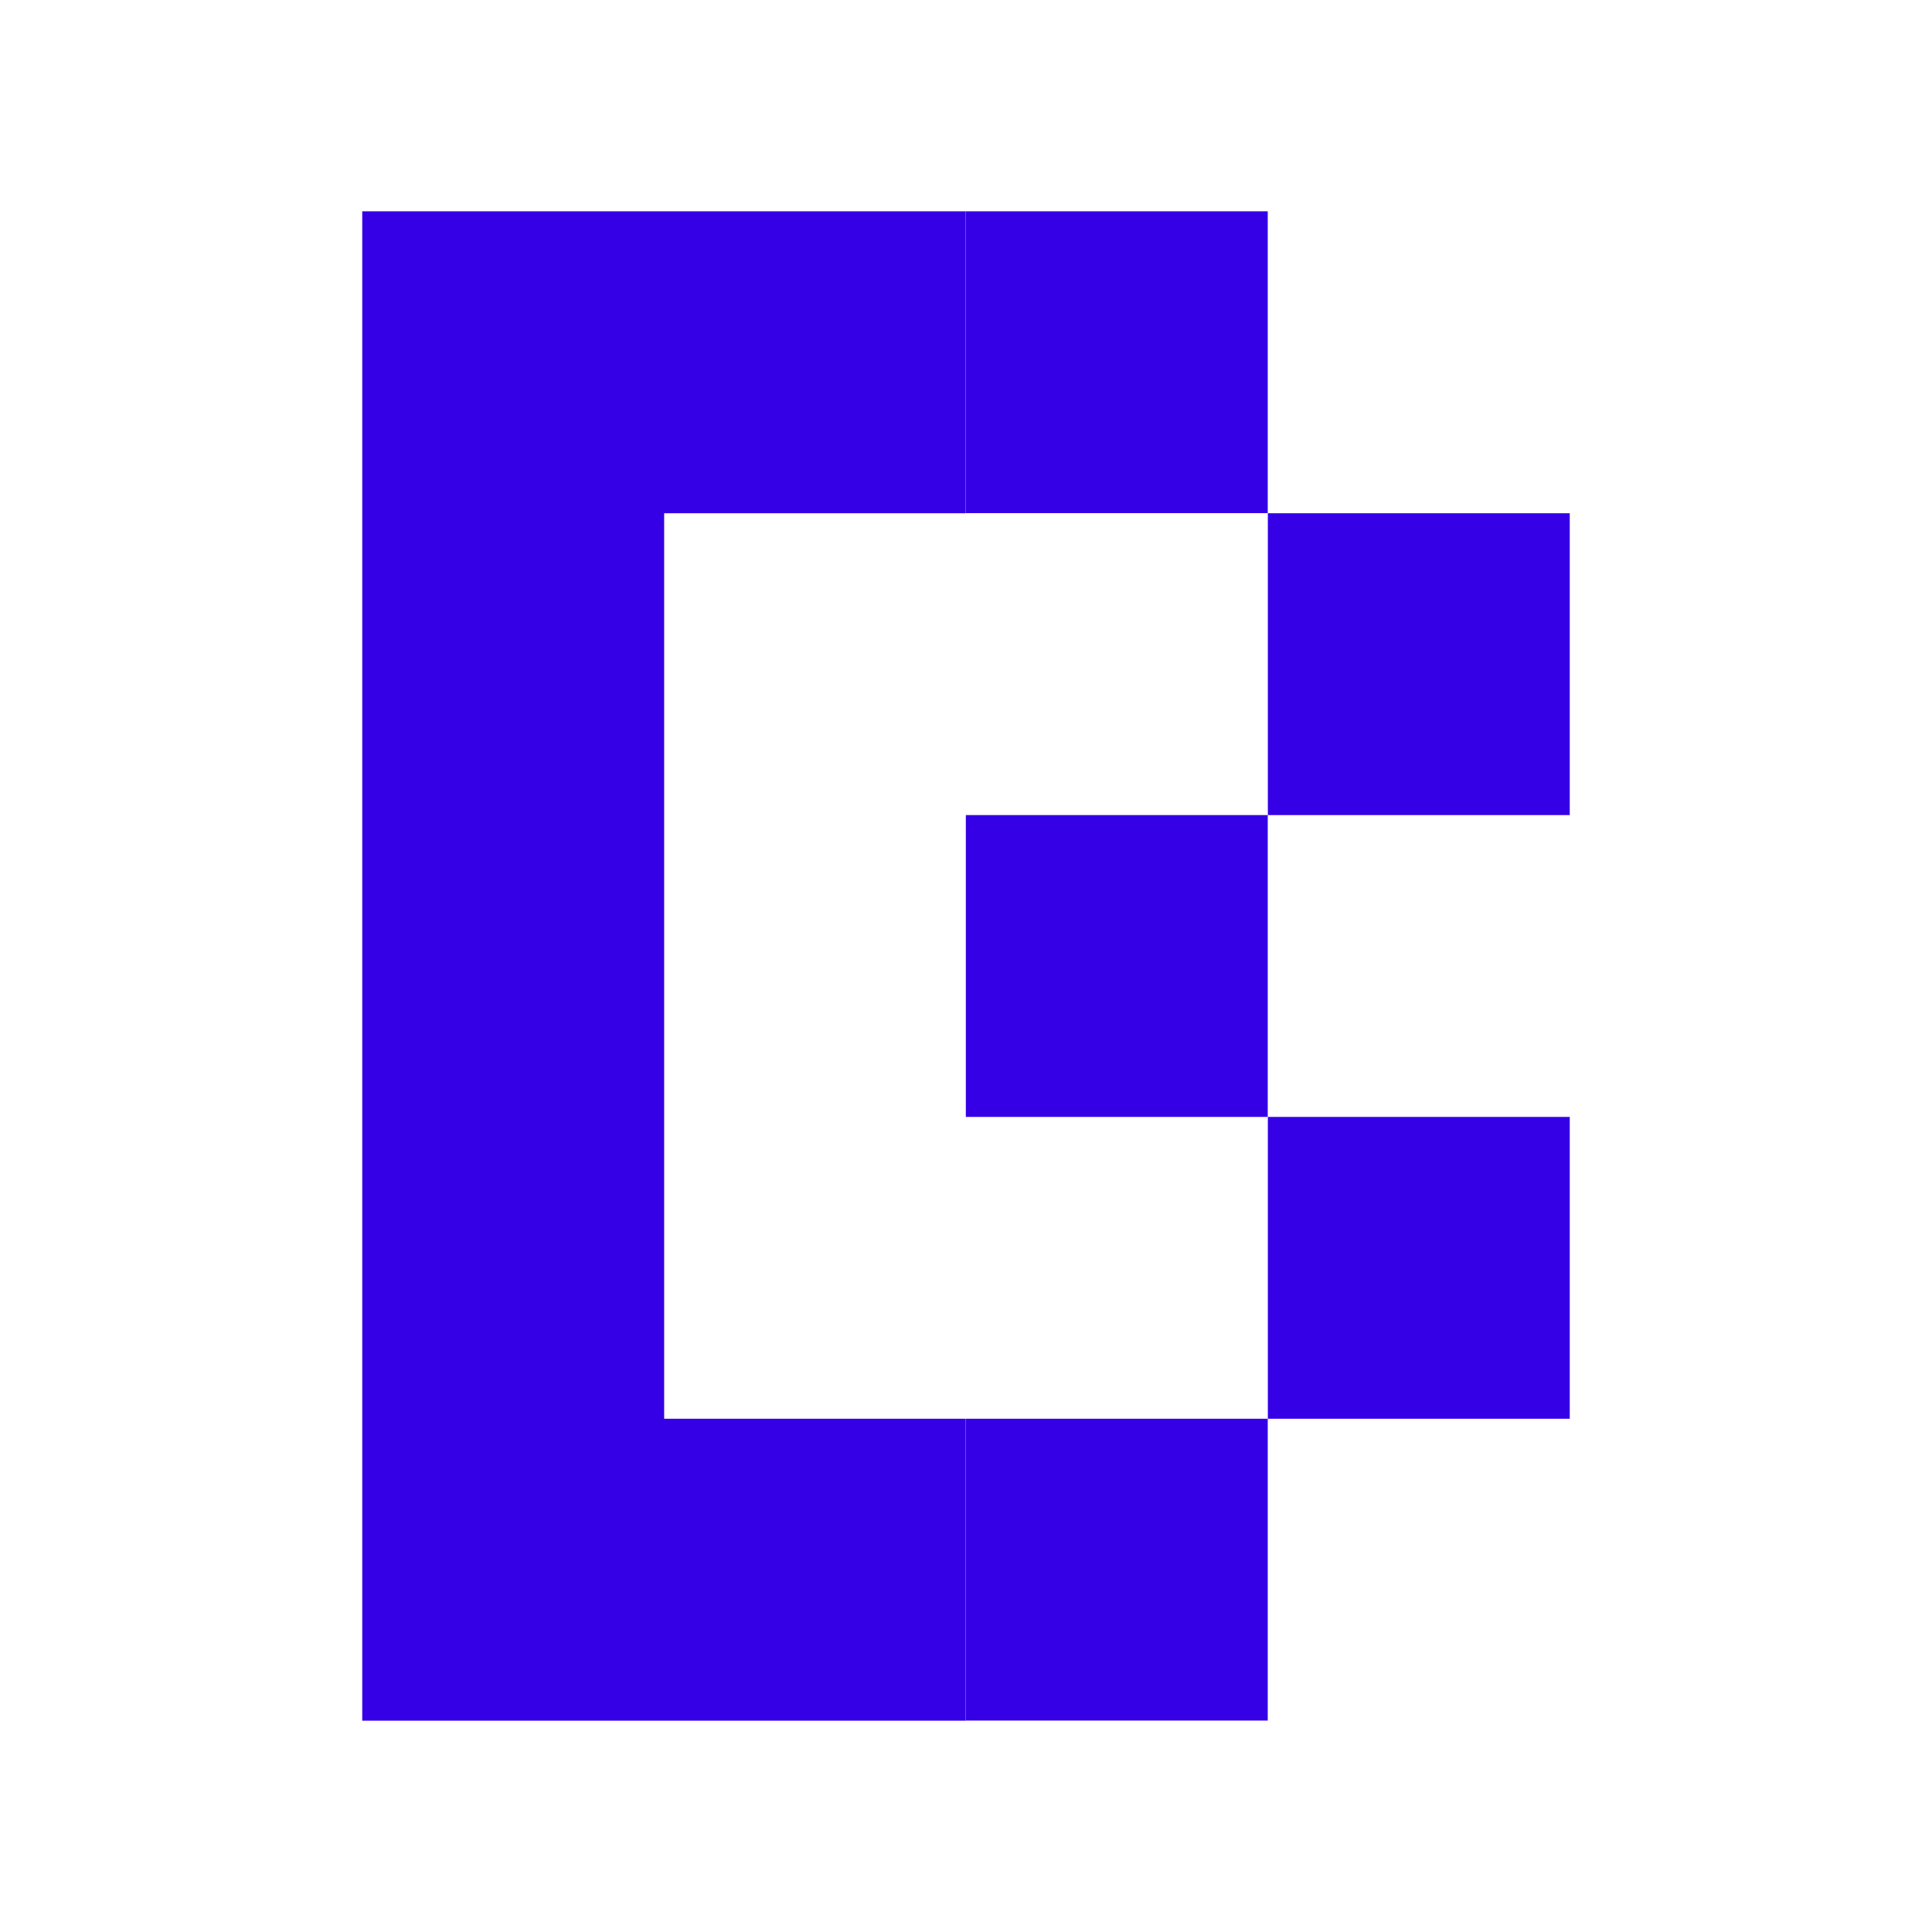 <svg width="256" height="256" viewBox="0 0 256 256" fill="none" xmlns="http://www.w3.org/2000/svg">
    <path d="M48 28V228H127.963V187.991H88.004V68.009H127.963V28H48Z" fill="#3500E6"/>
    <path d="M167.982 28H127.978V67.994H167.982V28Z" fill="#3500E6"/>
    <path d="M167.982 108.003H127.978V147.997H167.982V108.003Z" fill="#3500E6"/>
    <path d="M167.982 187.991H127.978V227.985H167.982V187.991Z" fill="#3500E6"/>
    <path d="M208 68.009H167.996V108.003H208V68.009Z" fill="#3500E6"/>
    <path d="M208 147.997H167.996V187.991H208V147.997Z" fill="#3500E6"/>
    <style>
        path { fill: #3500E6; }
        @media (prefers-color-scheme: dark) {
            path { fill: #F6F6F5; }
        }
    </style>
</svg>
